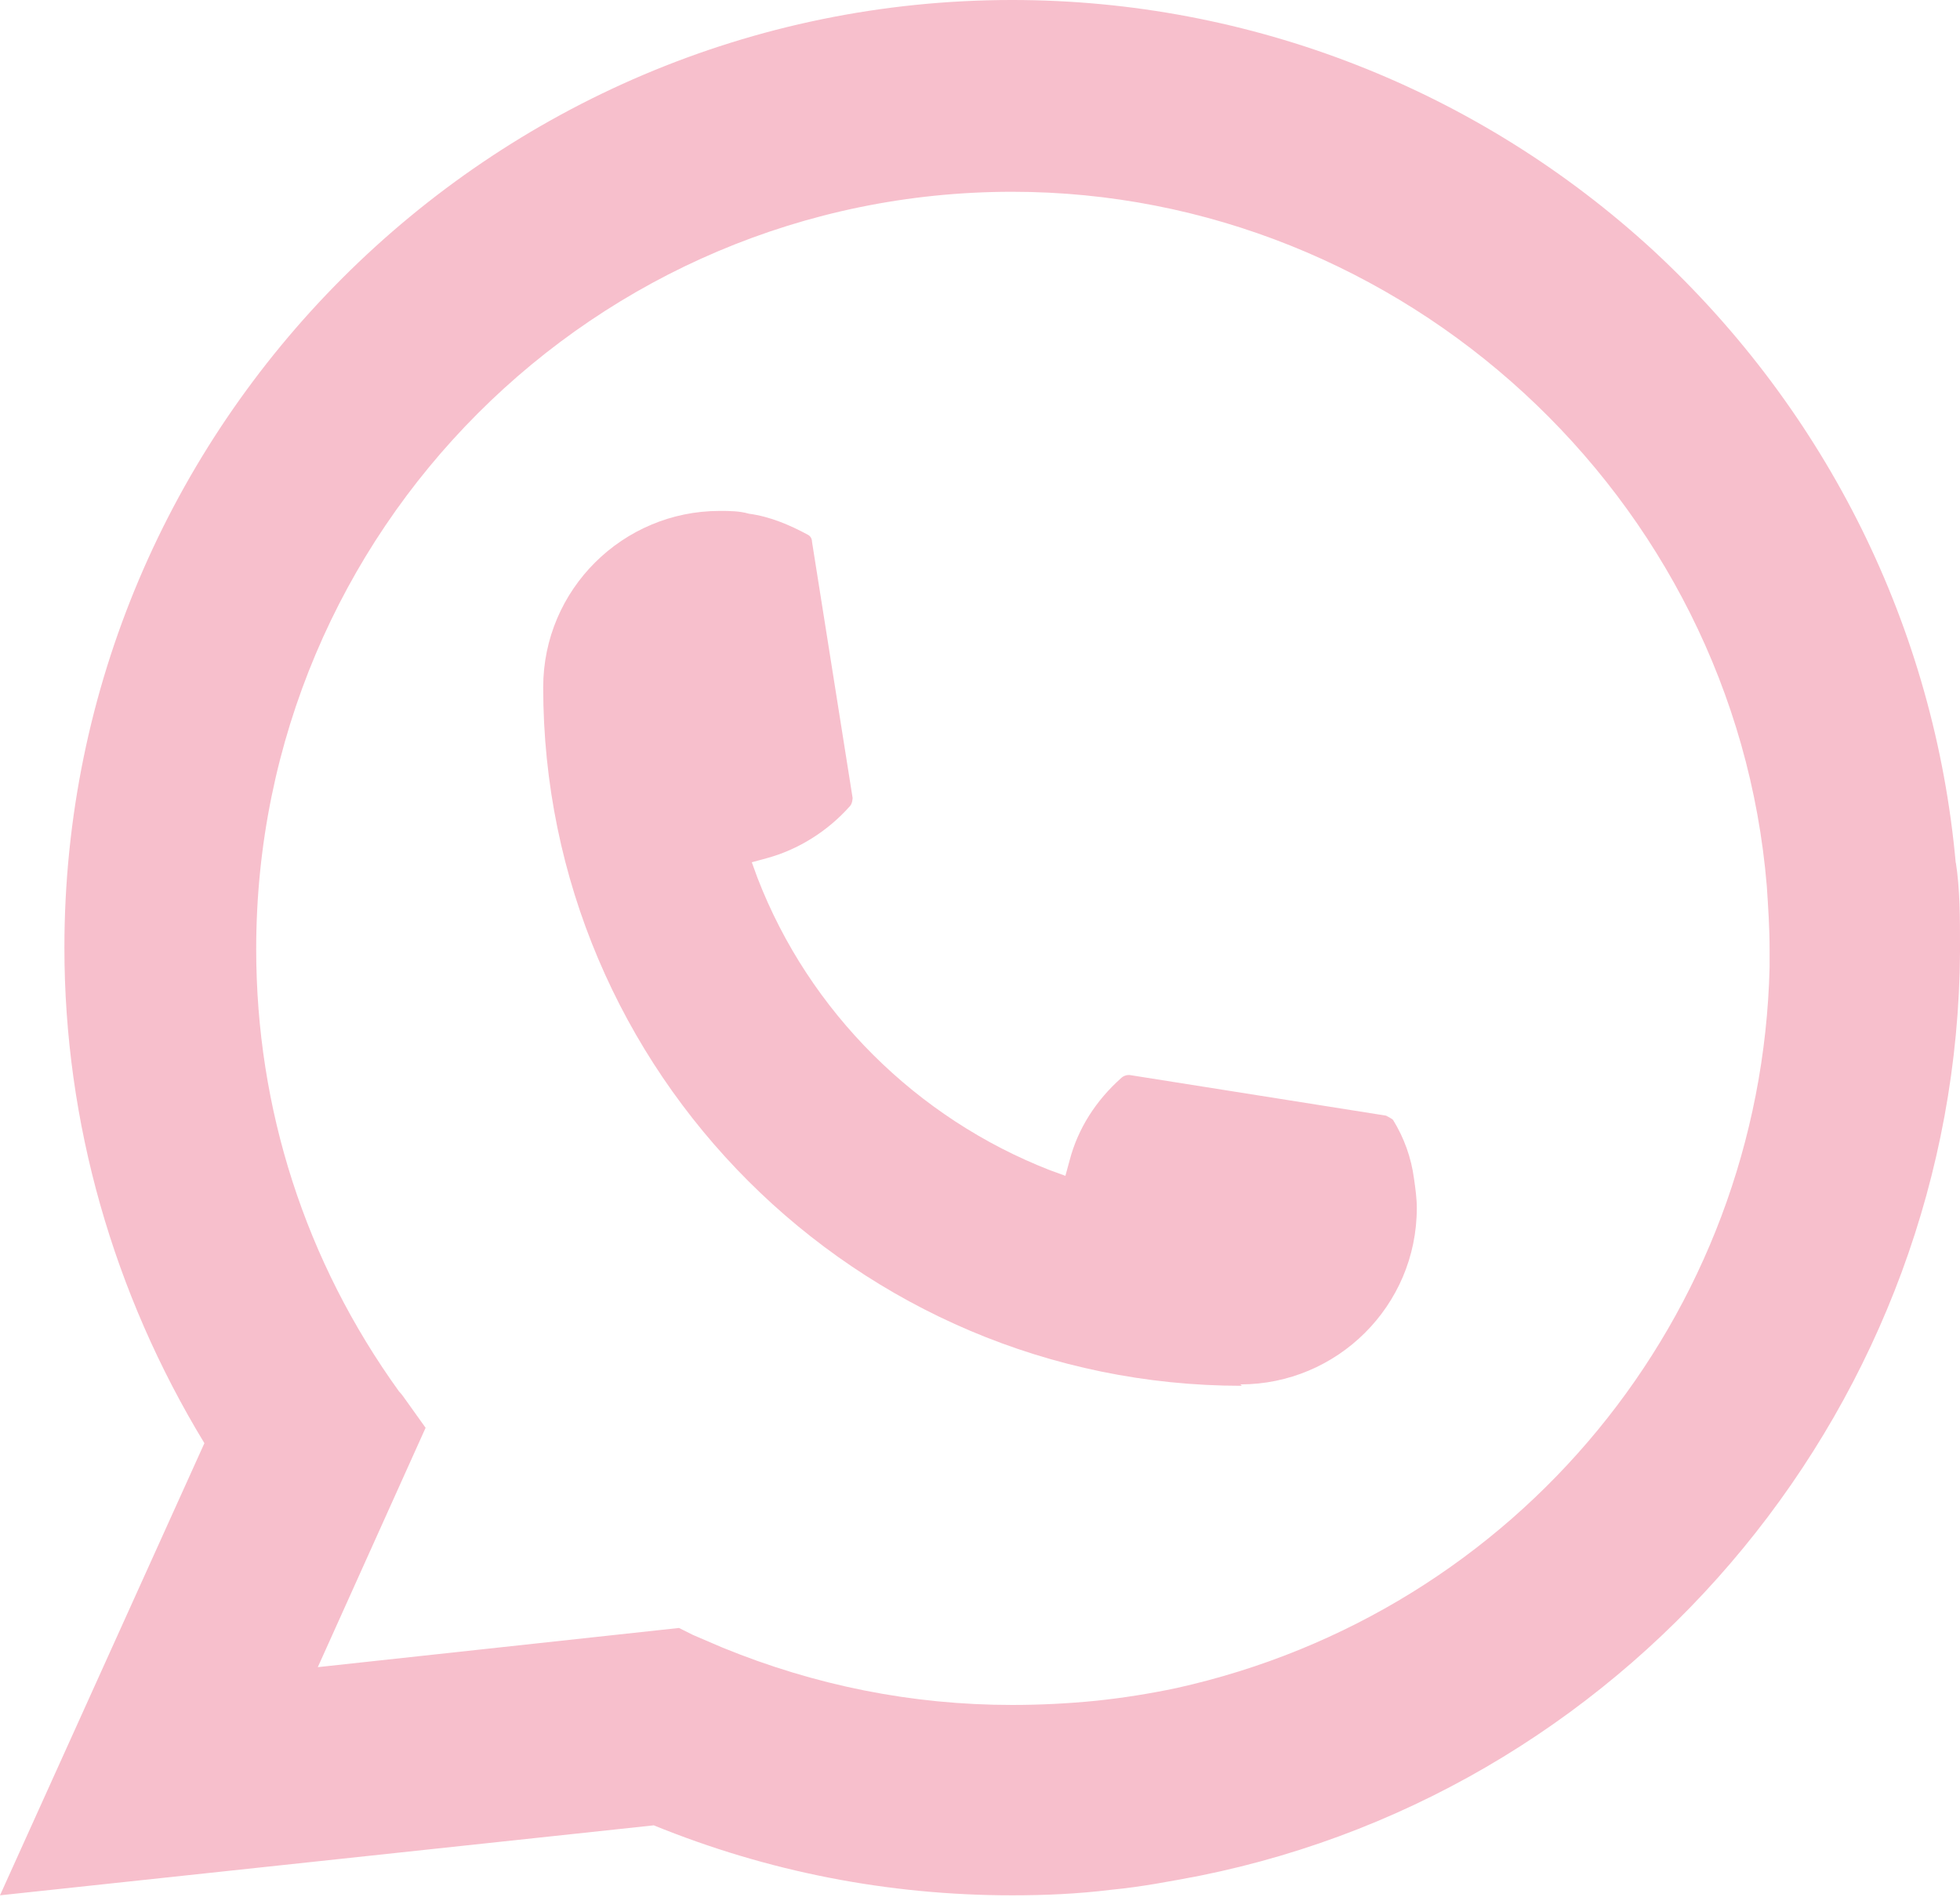 <?xml version="1.0" encoding="UTF-8"?>
<svg id="Layer_1" data-name="Layer 1" xmlns="http://www.w3.org/2000/svg" viewBox="0 0 14 13.55">
  <defs>
    <style>
      .whatsapp-icon-main {
        fill: #F7BFCC;
        stroke-width: 0px;
      }
    </style>
  </defs>
  <g id="Group_1" data-name="Group 1">
    <path id="Vector" class="whatsapp-icon-main" d="M13.97,6.17c-.15-1.68-.92-3.23-2.16-4.38-1.25-1.15-2.88-1.79-4.58-1.79C3.5,0,.46,3.04.46,6.77c0,1.25.35,2.47,1,3.54l-1.46,3.23,4.67-.5c.81.33,1.67.5,2.56.5.23,0,.47-.01.71-.04.21-.02.42-.06.63-.1,3.13-.63,5.41-3.41,5.43-6.6v-.04c0-.2,0-.41-.03-.6h0ZM4.85,11.63l-2.58.28.77-1.71-.15-.21s-.02-.03-.04-.05c-.67-.93-1.02-2.02-1.02-3.16C1.83,3.79,4.25,1.37,7.23,1.37c2.79,0,5.16,2.18,5.39,4.96.01.15.02.3.02.45,0,.04,0,.08,0,.13-.06,2.49-1.8,4.61-4.24,5.15-.19.04-.38.07-.57.09-.2.02-.4.03-.6.03-.72,0-1.41-.14-2.07-.41-.07-.03-.14-.06-.21-.09l-.1-.05h0Z"/>
    <path id="Vector_2" data-name="Vector 2" class="whatsapp-icon-main" d="M8.87,9.9c-2.75,0-4.99-2.24-4.99-4.99,0-.7.57-1.26,1.26-1.26.07,0,.14,0,.21.02.15.02.29.08.42.15.02.01.03.03.03.05l.29,1.83s0,.04-.02.06c-.16.18-.37.31-.59.37l-.11.03.04.11c.37.96,1.14,1.72,2.09,2.09l.11.04.03-.11c.06-.23.19-.43.37-.59.01-.01.03-.02.05-.02,0,0,0,0,.01,0l1.83.29s.04.02.05.03c.08.13.13.27.15.42.01.07.02.14.02.21,0,.7-.57,1.26-1.26,1.26Z"/>
  </g>
</svg>